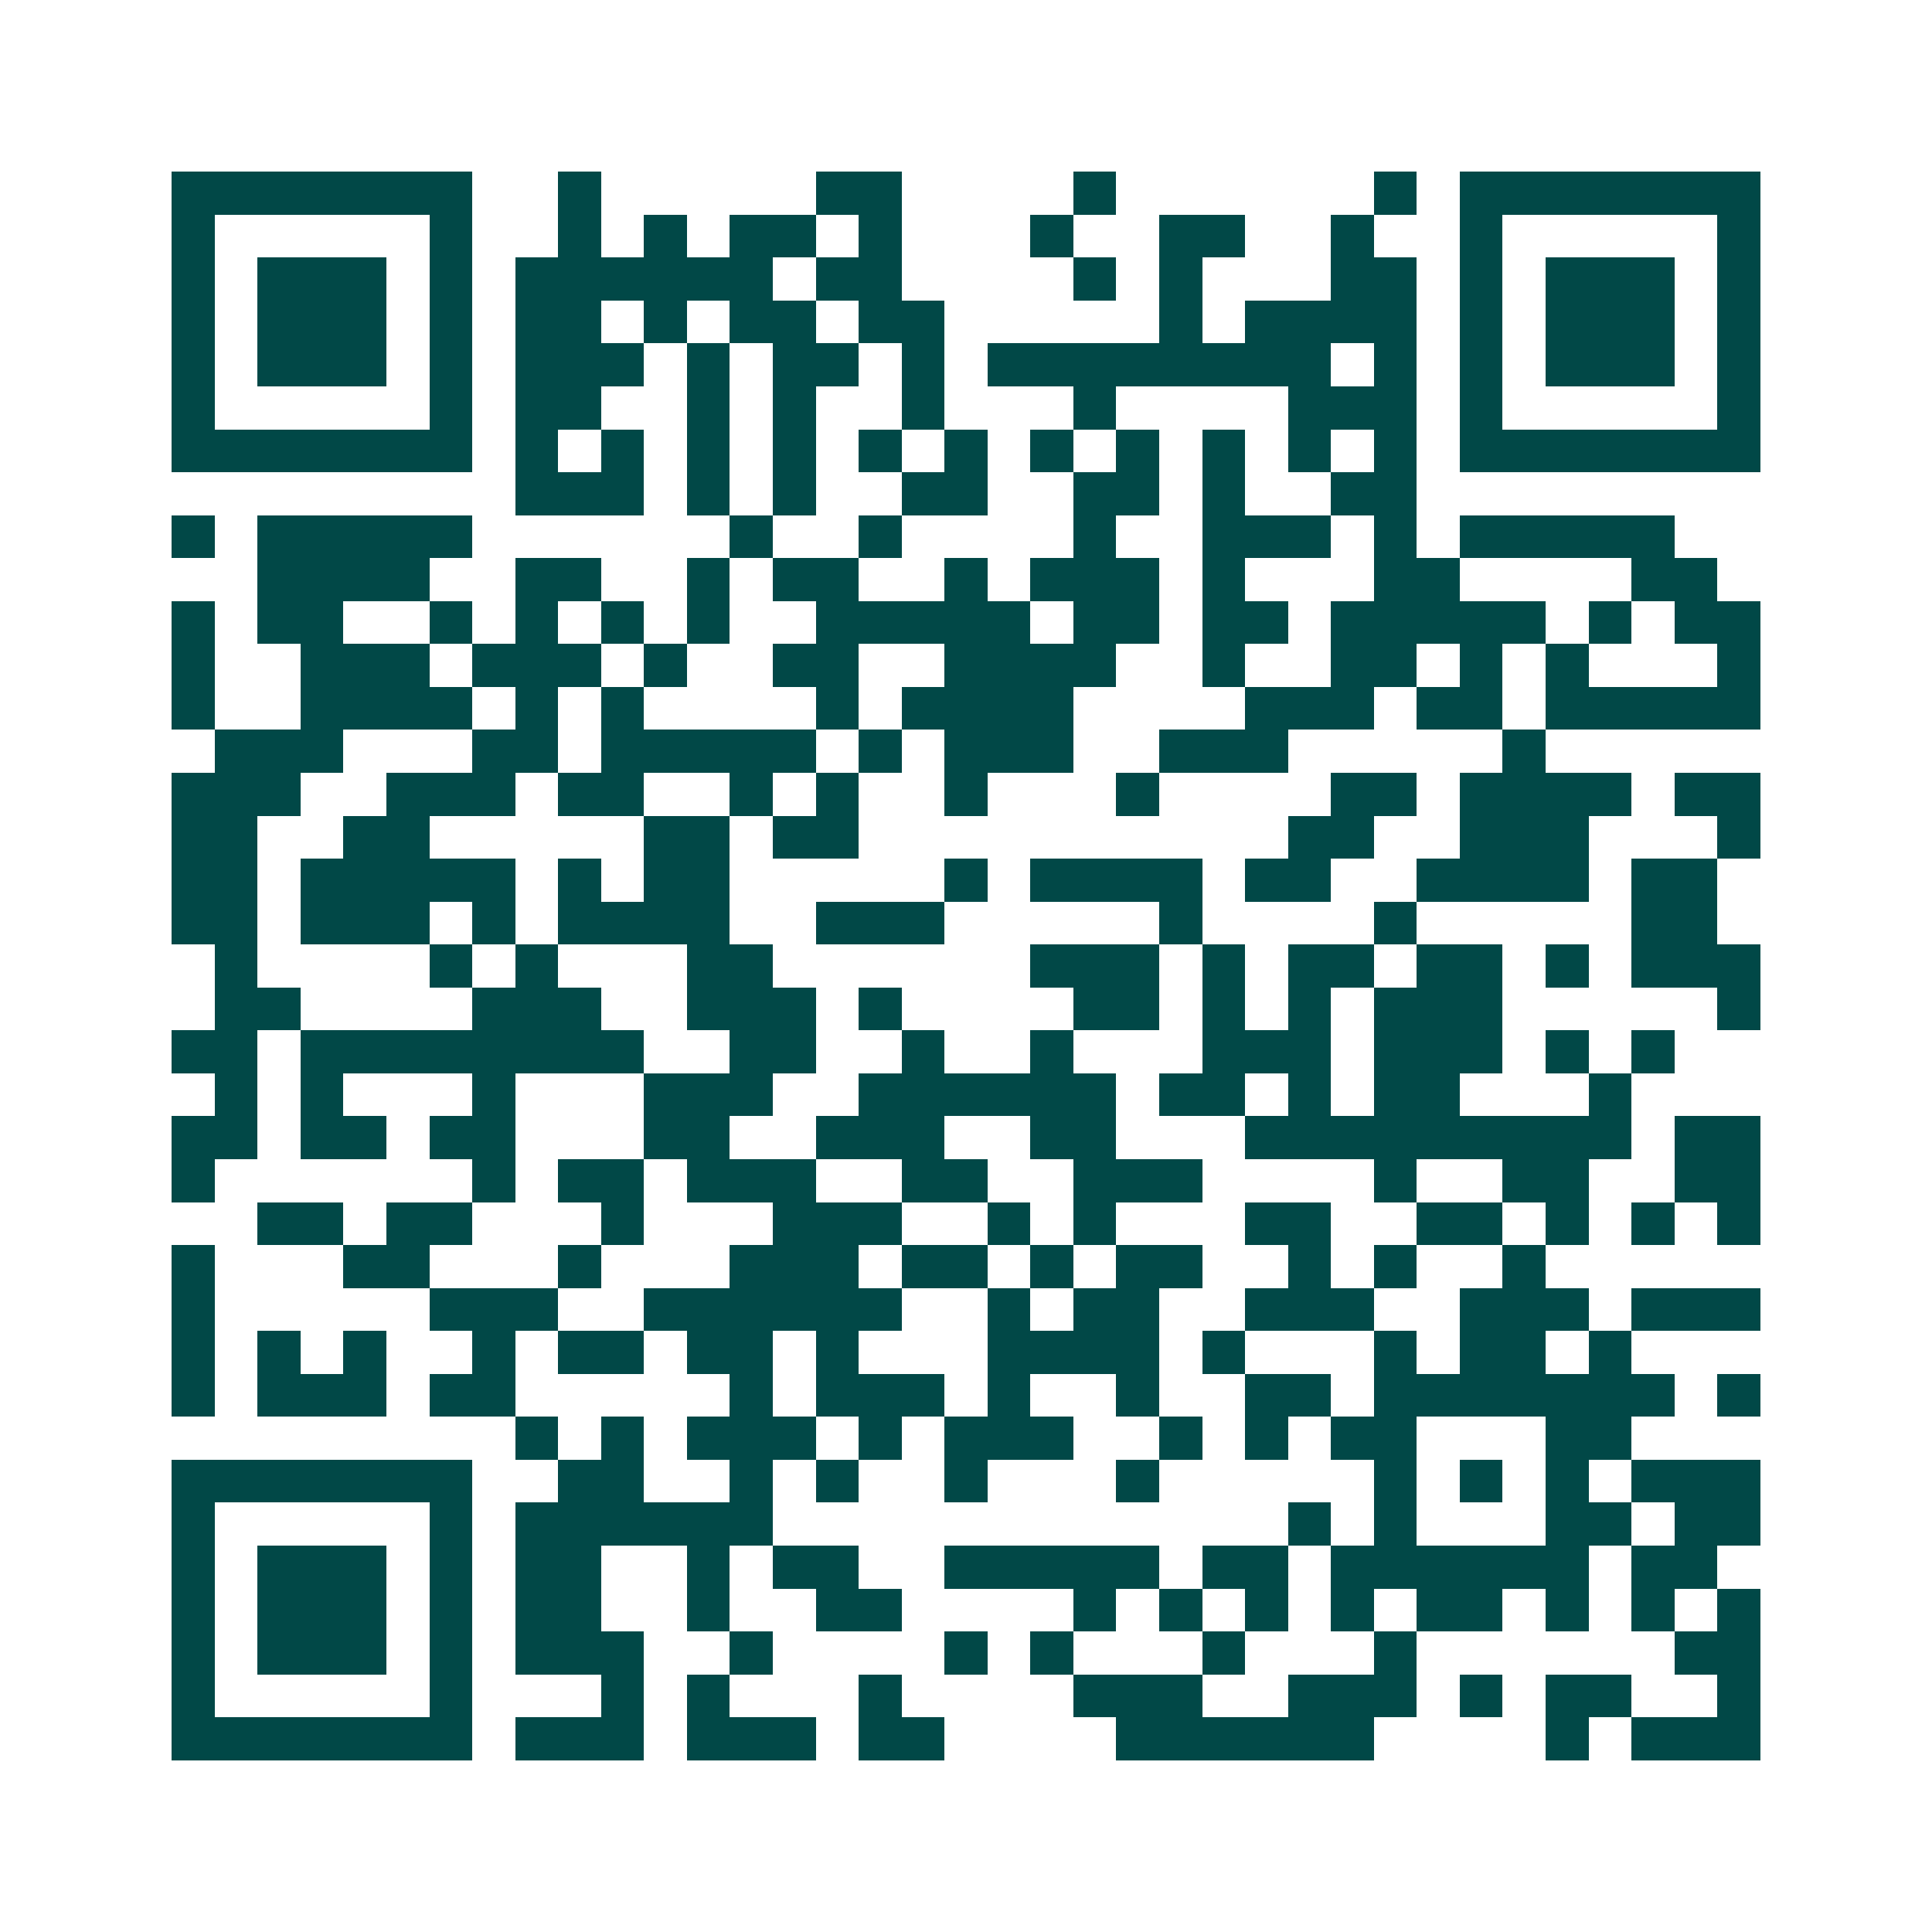 <svg xmlns="http://www.w3.org/2000/svg" width="200" height="200" viewBox="0 0 45 45" shape-rendering="crispEdges"><path fill="#ffffff" d="M0 0h45v45H0z"/><path stroke="#014847" d="M4 4.5h7m2 0h1m5 0h2m4 0h1m6 0h1m1 0h7M4 5.5h1m5 0h1m2 0h1m1 0h1m1 0h2m1 0h1m3 0h1m2 0h2m2 0h1m2 0h1m5 0h1M4 6.5h1m1 0h3m1 0h1m1 0h6m1 0h2m4 0h1m1 0h1m3 0h2m1 0h1m1 0h3m1 0h1M4 7.5h1m1 0h3m1 0h1m1 0h2m1 0h1m1 0h2m1 0h2m5 0h1m1 0h4m1 0h1m1 0h3m1 0h1M4 8.5h1m1 0h3m1 0h1m1 0h3m1 0h1m1 0h2m1 0h1m1 0h8m1 0h1m1 0h1m1 0h3m1 0h1M4 9.5h1m5 0h1m1 0h2m2 0h1m1 0h1m2 0h1m3 0h1m4 0h3m1 0h1m5 0h1M4 10.5h7m1 0h1m1 0h1m1 0h1m1 0h1m1 0h1m1 0h1m1 0h1m1 0h1m1 0h1m1 0h1m1 0h1m1 0h7M12 11.5h3m1 0h1m1 0h1m2 0h2m2 0h2m1 0h1m2 0h2M4 12.5h1m1 0h5m6 0h1m2 0h1m4 0h1m2 0h3m1 0h1m1 0h5M6 13.5h4m2 0h2m2 0h1m1 0h2m2 0h1m1 0h3m1 0h1m3 0h2m4 0h2M4 14.5h1m1 0h2m2 0h1m1 0h1m1 0h1m1 0h1m2 0h5m1 0h2m1 0h2m1 0h5m1 0h1m1 0h2M4 15.5h1m2 0h3m1 0h3m1 0h1m2 0h2m2 0h4m2 0h1m2 0h2m1 0h1m1 0h1m3 0h1M4 16.5h1m2 0h4m1 0h1m1 0h1m4 0h1m1 0h4m4 0h3m1 0h2m1 0h5M5 17.5h3m3 0h2m1 0h5m1 0h1m1 0h3m2 0h3m5 0h1M4 18.5h3m2 0h3m1 0h2m2 0h1m1 0h1m2 0h1m3 0h1m4 0h2m1 0h4m1 0h2M4 19.5h2m2 0h2m5 0h2m1 0h2m10 0h2m2 0h3m3 0h1M4 20.5h2m1 0h5m1 0h1m1 0h2m5 0h1m1 0h4m1 0h2m2 0h4m1 0h2M4 21.5h2m1 0h3m1 0h1m1 0h4m2 0h3m5 0h1m4 0h1m5 0h2M5 22.5h1m4 0h1m1 0h1m3 0h2m6 0h3m1 0h1m1 0h2m1 0h2m1 0h1m1 0h3M5 23.5h2m4 0h3m2 0h3m1 0h1m4 0h2m1 0h1m1 0h1m1 0h3m5 0h1M4 24.5h2m1 0h8m2 0h2m2 0h1m2 0h1m3 0h3m1 0h3m1 0h1m1 0h1M5 25.5h1m1 0h1m3 0h1m3 0h3m2 0h6m1 0h2m1 0h1m1 0h2m3 0h1M4 26.5h2m1 0h2m1 0h2m3 0h2m2 0h3m2 0h2m3 0h9m1 0h2M4 27.5h1m6 0h1m1 0h2m1 0h3m2 0h2m2 0h3m4 0h1m2 0h2m2 0h2M6 28.5h2m1 0h2m3 0h1m3 0h3m2 0h1m1 0h1m3 0h2m2 0h2m1 0h1m1 0h1m1 0h1M4 29.5h1m3 0h2m3 0h1m3 0h3m1 0h2m1 0h1m1 0h2m2 0h1m1 0h1m2 0h1M4 30.5h1m5 0h3m2 0h6m2 0h1m1 0h2m2 0h3m2 0h3m1 0h3M4 31.5h1m1 0h1m1 0h1m2 0h1m1 0h2m1 0h2m1 0h1m3 0h4m1 0h1m3 0h1m1 0h2m1 0h1M4 32.5h1m1 0h3m1 0h2m5 0h1m1 0h3m1 0h1m2 0h1m2 0h2m1 0h7m1 0h1M12 33.5h1m1 0h1m1 0h3m1 0h1m1 0h3m2 0h1m1 0h1m1 0h2m3 0h2M4 34.5h7m2 0h2m2 0h1m1 0h1m2 0h1m3 0h1m5 0h1m1 0h1m1 0h1m1 0h3M4 35.5h1m5 0h1m1 0h6m12 0h1m1 0h1m3 0h2m1 0h2M4 36.5h1m1 0h3m1 0h1m1 0h2m2 0h1m1 0h2m2 0h5m1 0h2m1 0h6m1 0h2M4 37.5h1m1 0h3m1 0h1m1 0h2m2 0h1m2 0h2m4 0h1m1 0h1m1 0h1m1 0h1m1 0h2m1 0h1m1 0h1m1 0h1M4 38.5h1m1 0h3m1 0h1m1 0h3m2 0h1m4 0h1m1 0h1m3 0h1m3 0h1m6 0h2M4 39.5h1m5 0h1m3 0h1m1 0h1m3 0h1m4 0h3m2 0h3m1 0h1m1 0h2m2 0h1M4 40.5h7m1 0h3m1 0h3m1 0h2m4 0h6m4 0h1m1 0h3"/></svg>
